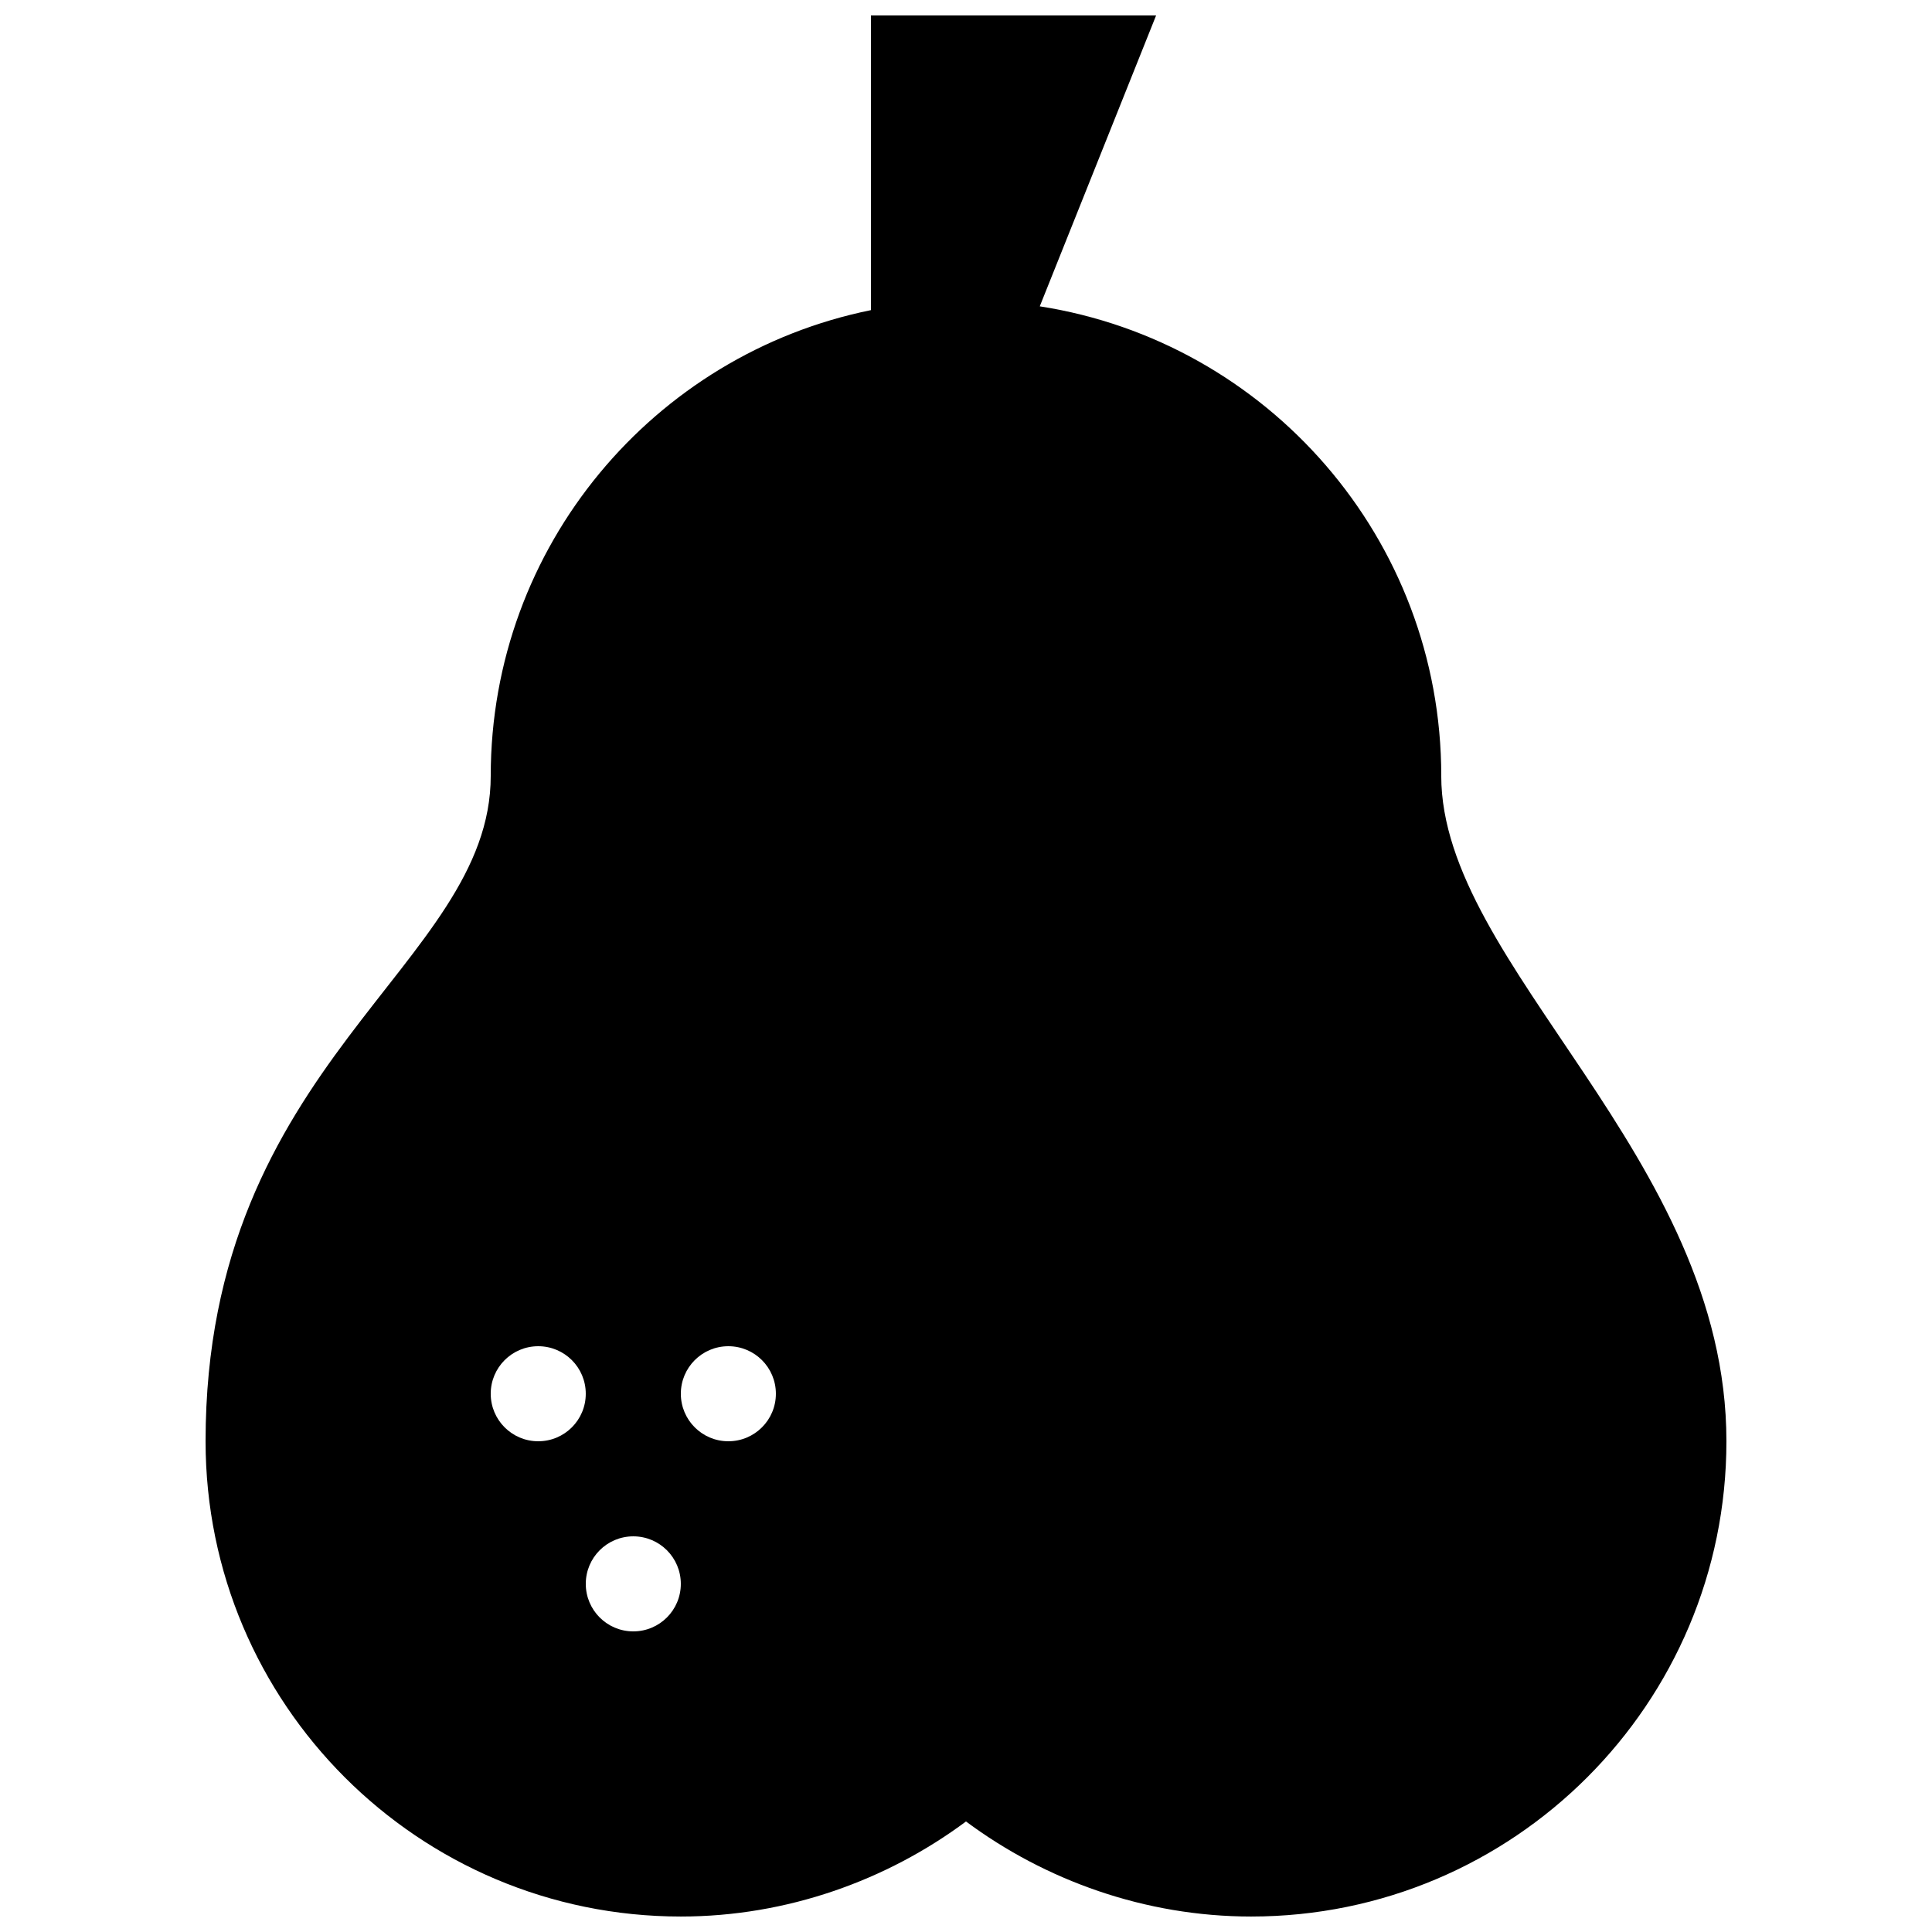 <?xml version="1.0" encoding="UTF-8"?>
<!-- Uploaded to: ICON Repo, www.iconrepo.com, Generator: ICON Repo Mixer Tools -->
<svg width="800px" height="800px" version="1.1" viewBox="144 144 512 512" xmlns="http://www.w3.org/2000/svg">
 <defs>
  <clipPath id="a">
   <path d="m198 148.09h404v503.81h-404z"/>
  </clipPath>
 </defs>
 <g clip-path="url(#a)">
  <path d="m525.95 349.62c0-62.906-46.117-115.05-106.4-124.44l30.828-77.082h-75.57v78.09c-57.496 11.676-100.76 62.504-100.76 123.43 0 50.383-75.57 75.57-75.57 176.33 0 69.555 56.383 125.95 125.95 125.95 28.137 0 54.602-9.594 75.57-25.191 20.969 15.598 47.43 25.191 75.57 25.191 69.57 0 125.95-56.395 125.95-125.95 0-75.57-75.574-125.95-75.574-176.33zm-239.31 176.33c-6.961 0-12.594-5.633-12.594-12.594 0-6.961 5.633-12.594 12.594-12.594s12.594 5.633 12.594 12.594c0.004 6.961-5.629 12.594-12.594 12.594zm25.191 50.383c-6.961 0-12.594-5.633-12.594-12.594 0-6.961 5.633-12.594 12.594-12.594 6.961 0 12.594 5.633 12.594 12.594 0 6.961-5.633 12.594-12.594 12.594zm25.191-50.383c-6.961 0-12.594-5.633-12.594-12.594 0-6.961 5.633-12.594 12.594-12.594 6.961 0 12.594 5.633 12.594 12.594 0 6.961-5.633 12.594-12.594 12.594z"/>
 </g>
</svg>
